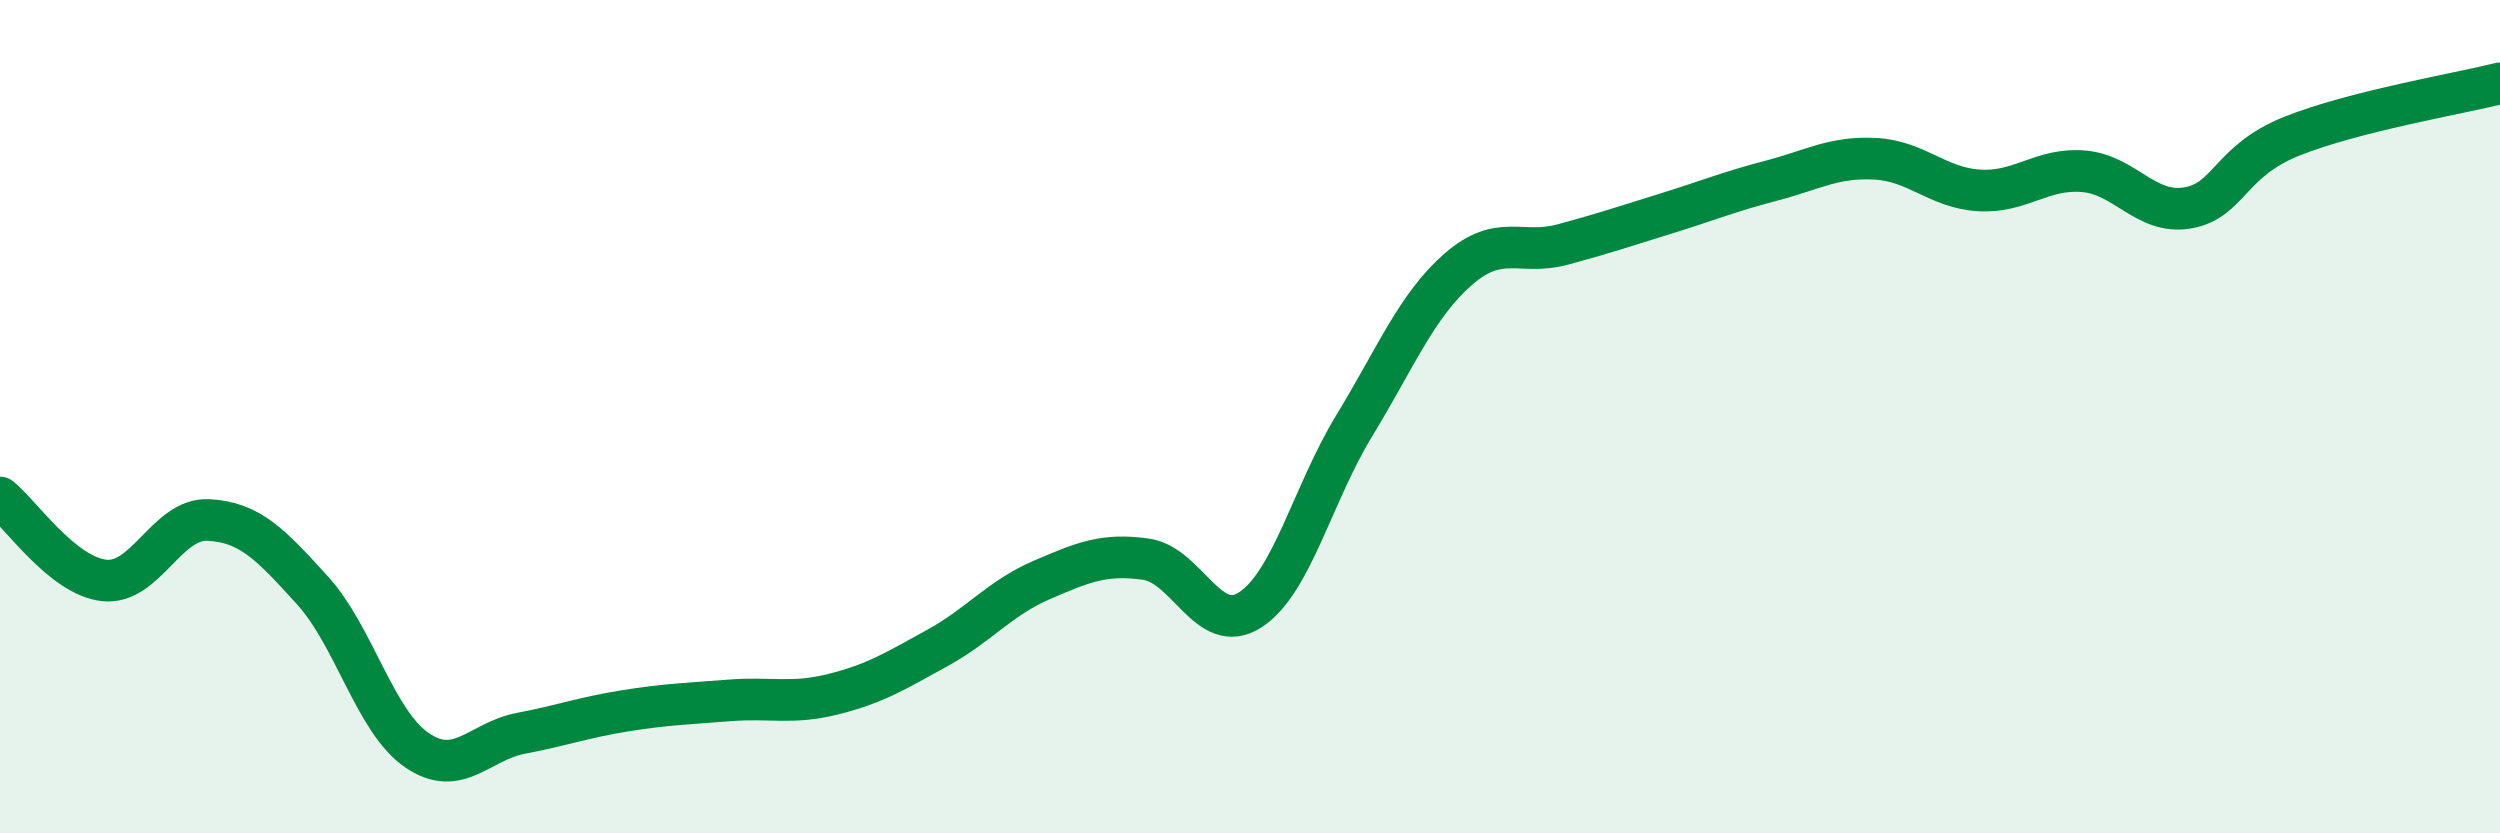 
    <svg width="60" height="20" viewBox="0 0 60 20" xmlns="http://www.w3.org/2000/svg">
      <path
        d="M 0,11.94 C 0.5,12.34 1.5,13.82 2.5,13.93 C 3.5,14.04 4,12.43 5,12.48 C 6,12.53 6.5,13.07 7.5,14.17 C 8.5,15.27 9,17.31 10,18 C 11,18.69 11.5,17.79 12.5,17.6 C 13.5,17.41 14,17.22 15,17.06 C 16,16.9 16.5,16.89 17.5,16.81 C 18.5,16.73 19,16.91 20,16.66 C 21,16.41 21.5,16.1 22.5,15.55 C 23.5,15 24,14.35 25,13.92 C 26,13.49 26.5,13.28 27.5,13.42 C 28.5,13.56 29,15.28 30,14.64 C 31,14 31.5,11.86 32.5,10.22 C 33.5,8.58 34,7.33 35,6.46 C 36,5.59 36.5,6.14 37.5,5.87 C 38.5,5.6 39,5.43 40,5.12 C 41,4.81 41.5,4.6 42.5,4.34 C 43.5,4.08 44,3.76 45,3.81 C 46,3.86 46.5,4.51 47.5,4.57 C 48.5,4.63 49,4.03 50,4.11 C 51,4.19 51.5,5.16 52.5,4.99 C 53.5,4.82 53.5,3.87 55,3.27 C 56.5,2.67 59,2.25 60,2L60 20L0 20Z"
        fill="#008740"
        opacity="0.1"
        stroke-linecap="round"
        stroke-linejoin="round"
      />
      <path
        d="M 0,11.94 C 0.5,12.34 1.5,13.82 2.5,13.93 C 3.5,14.04 4,12.43 5,12.48 C 6,12.53 6.5,13.07 7.5,14.17 C 8.5,15.27 9,17.31 10,18 C 11,18.69 11.5,17.79 12.5,17.6 C 13.5,17.41 14,17.22 15,17.06 C 16,16.9 16.5,16.89 17.5,16.81 C 18.5,16.73 19,16.91 20,16.66 C 21,16.41 21.5,16.1 22.5,15.55 C 23.5,15 24,14.35 25,13.92 C 26,13.49 26.5,13.28 27.5,13.42 C 28.5,13.56 29,15.28 30,14.64 C 31,14 31.5,11.86 32.5,10.22 C 33.5,8.58 34,7.33 35,6.46 C 36,5.59 36.5,6.14 37.5,5.87 C 38.5,5.6 39,5.43 40,5.12 C 41,4.81 41.5,4.6 42.5,4.34 C 43.5,4.08 44,3.76 45,3.81 C 46,3.86 46.5,4.51 47.5,4.57 C 48.5,4.63 49,4.03 50,4.11 C 51,4.19 51.5,5.16 52.5,4.99 C 53.5,4.82 53.5,3.87 55,3.27 C 56.5,2.67 59,2.25 60,2"
        stroke="#008740"
        stroke-width="1"
        fill="none"
        stroke-linecap="round"
        stroke-linejoin="round"
      />
    </svg>
  